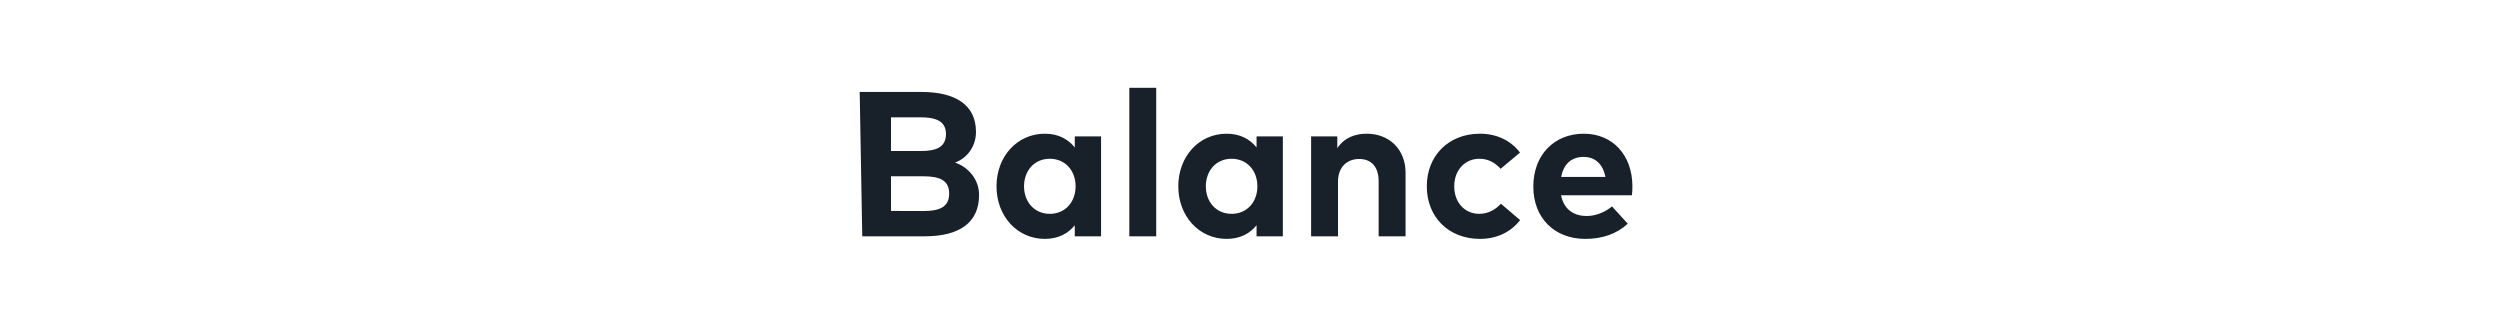 <?xml version="1.0" encoding="UTF-8"?>
<svg width="980px" height="128px" viewBox="0 0 980 128" version="1.1" xmlns="http://www.w3.org/2000/svg" xmlns:xlink="http://www.w3.org/1999/xlink">
    <!-- Generator: Sketch 48.2 (47327) - http://www.bohemiancoding.com/sketch -->
    <title>balance</title>
    <desc>Created with Sketch.</desc>
    <defs></defs>
    <g id="Page-1" stroke="none" stroke-width="1" fill="none" fill-rule="evenodd">
        <g id="balance" fill="#18202A" fill-rule="nonzero">
            <path d="M337,36.042 L361.121,36.042 C374.298,36.042 382.584,40.933 382.584,51.725 C382.584,57.425 379.108,61.992 374.379,63.731 C379.553,65.469 383.797,70.319 383.797,76.423 C383.797,87.296 376.077,92.632 362.495,92.632 L338,92.632 L337,36.042 Z M361.929,69.107 L349.277,69.107 L349.277,82.688 L361.929,82.728 C368.154,82.728 372.075,81.273 372.075,75.857 C372.075,70.562 368.154,69.107 361.929,69.107 Z M360.797,45.986 L349.277,45.986 L349.277,59.203 L360.838,59.203 C366.456,59.203 370.822,58.031 370.822,52.534 C370.822,47.198 366.376,45.986 360.797,45.986 Z M431.615,53.464 L431.615,92.632 L421.308,92.632 L421.308,88.307 C418.761,91.459 414.962,93.642 409.586,93.642 C398.793,93.642 390.628,84.79 390.628,73.027 C390.628,61.265 398.793,52.413 409.586,52.413 C414.962,52.413 418.721,54.595 421.308,57.789 L421.308,53.464 L431.615,53.464 Z M411.526,62.235 C405.341,62.235 401.421,67.045 401.421,73.027 C401.421,79.01 405.341,83.82 411.526,83.82 C417.549,83.82 421.631,79.212 421.631,73.027 C421.631,66.843 417.549,62.235 411.526,62.235 Z M453.24,34.425 L442.691,34.425 L442.691,92.632 L453.24,92.632 L453.24,34.425 Z M502.877,53.464 L502.877,92.632 L492.57,92.632 L492.57,88.307 C490.024,91.459 486.224,93.642 480.848,93.642 C470.056,93.642 461.891,84.79 461.891,73.027 C461.891,61.265 470.056,52.413 480.848,52.413 C486.224,52.413 489.983,54.595 492.57,57.789 L492.57,53.464 L502.877,53.464 Z M482.788,62.235 C476.604,62.235 472.683,67.045 472.683,73.027 C472.683,79.01 476.604,83.82 482.788,83.82 C488.811,83.82 492.893,79.212 492.893,73.027 C492.893,66.843 488.811,62.235 482.788,62.235 Z M535.74,52.413 C531.293,52.413 527.009,53.908 524.22,58.072 L524.22,53.464 L513.953,53.464 L513.953,92.632 L524.503,92.632 L524.503,71.168 C524.503,65.267 528.262,62.316 532.789,62.316 C537.599,62.316 540.429,65.428 540.429,71.087 L540.429,92.632 L550.979,92.632 L550.979,67.692 C550.979,58.597 544.632,52.413 535.74,52.413 Z M580.163,52.413 C567.672,52.413 559.305,61.184 559.305,73.027 C559.305,84.911 567.672,93.642 580.163,93.642 C586.711,93.642 592.208,91.015 595.886,86.285 L588.368,79.859 C586.145,82.284 583.235,83.82 579.839,83.82 C574.382,83.82 570.057,79.576 570.057,73.027 C570.057,66.52 574.423,62.235 579.88,62.235 C583.315,62.235 585.862,63.609 588.247,66.156 L595.846,59.81 C592.248,55.08 586.711,52.413 580.163,52.413 Z M620.867,52.413 C632.144,52.413 639.864,60.78 639.905,72.987 C639.905,74.2 639.824,75.655 639.703,76.544 L611.933,76.544 C613.065,82.203 617.027,84.669 621.998,84.669 C625.394,84.669 629.072,83.294 631.901,80.909 L638.086,87.7 C633.64,91.783 627.981,93.642 621.392,93.642 C609.387,93.642 601.06,85.477 601.06,73.149 C601.06,60.82 609.144,52.413 620.867,52.413 Z M620.786,61.507 C615.814,61.507 612.904,64.499 611.974,69.349 L629.315,69.349 C628.344,64.337 625.313,61.507 620.786,61.507 Z"></path>
        </g>
    </g>
</svg>